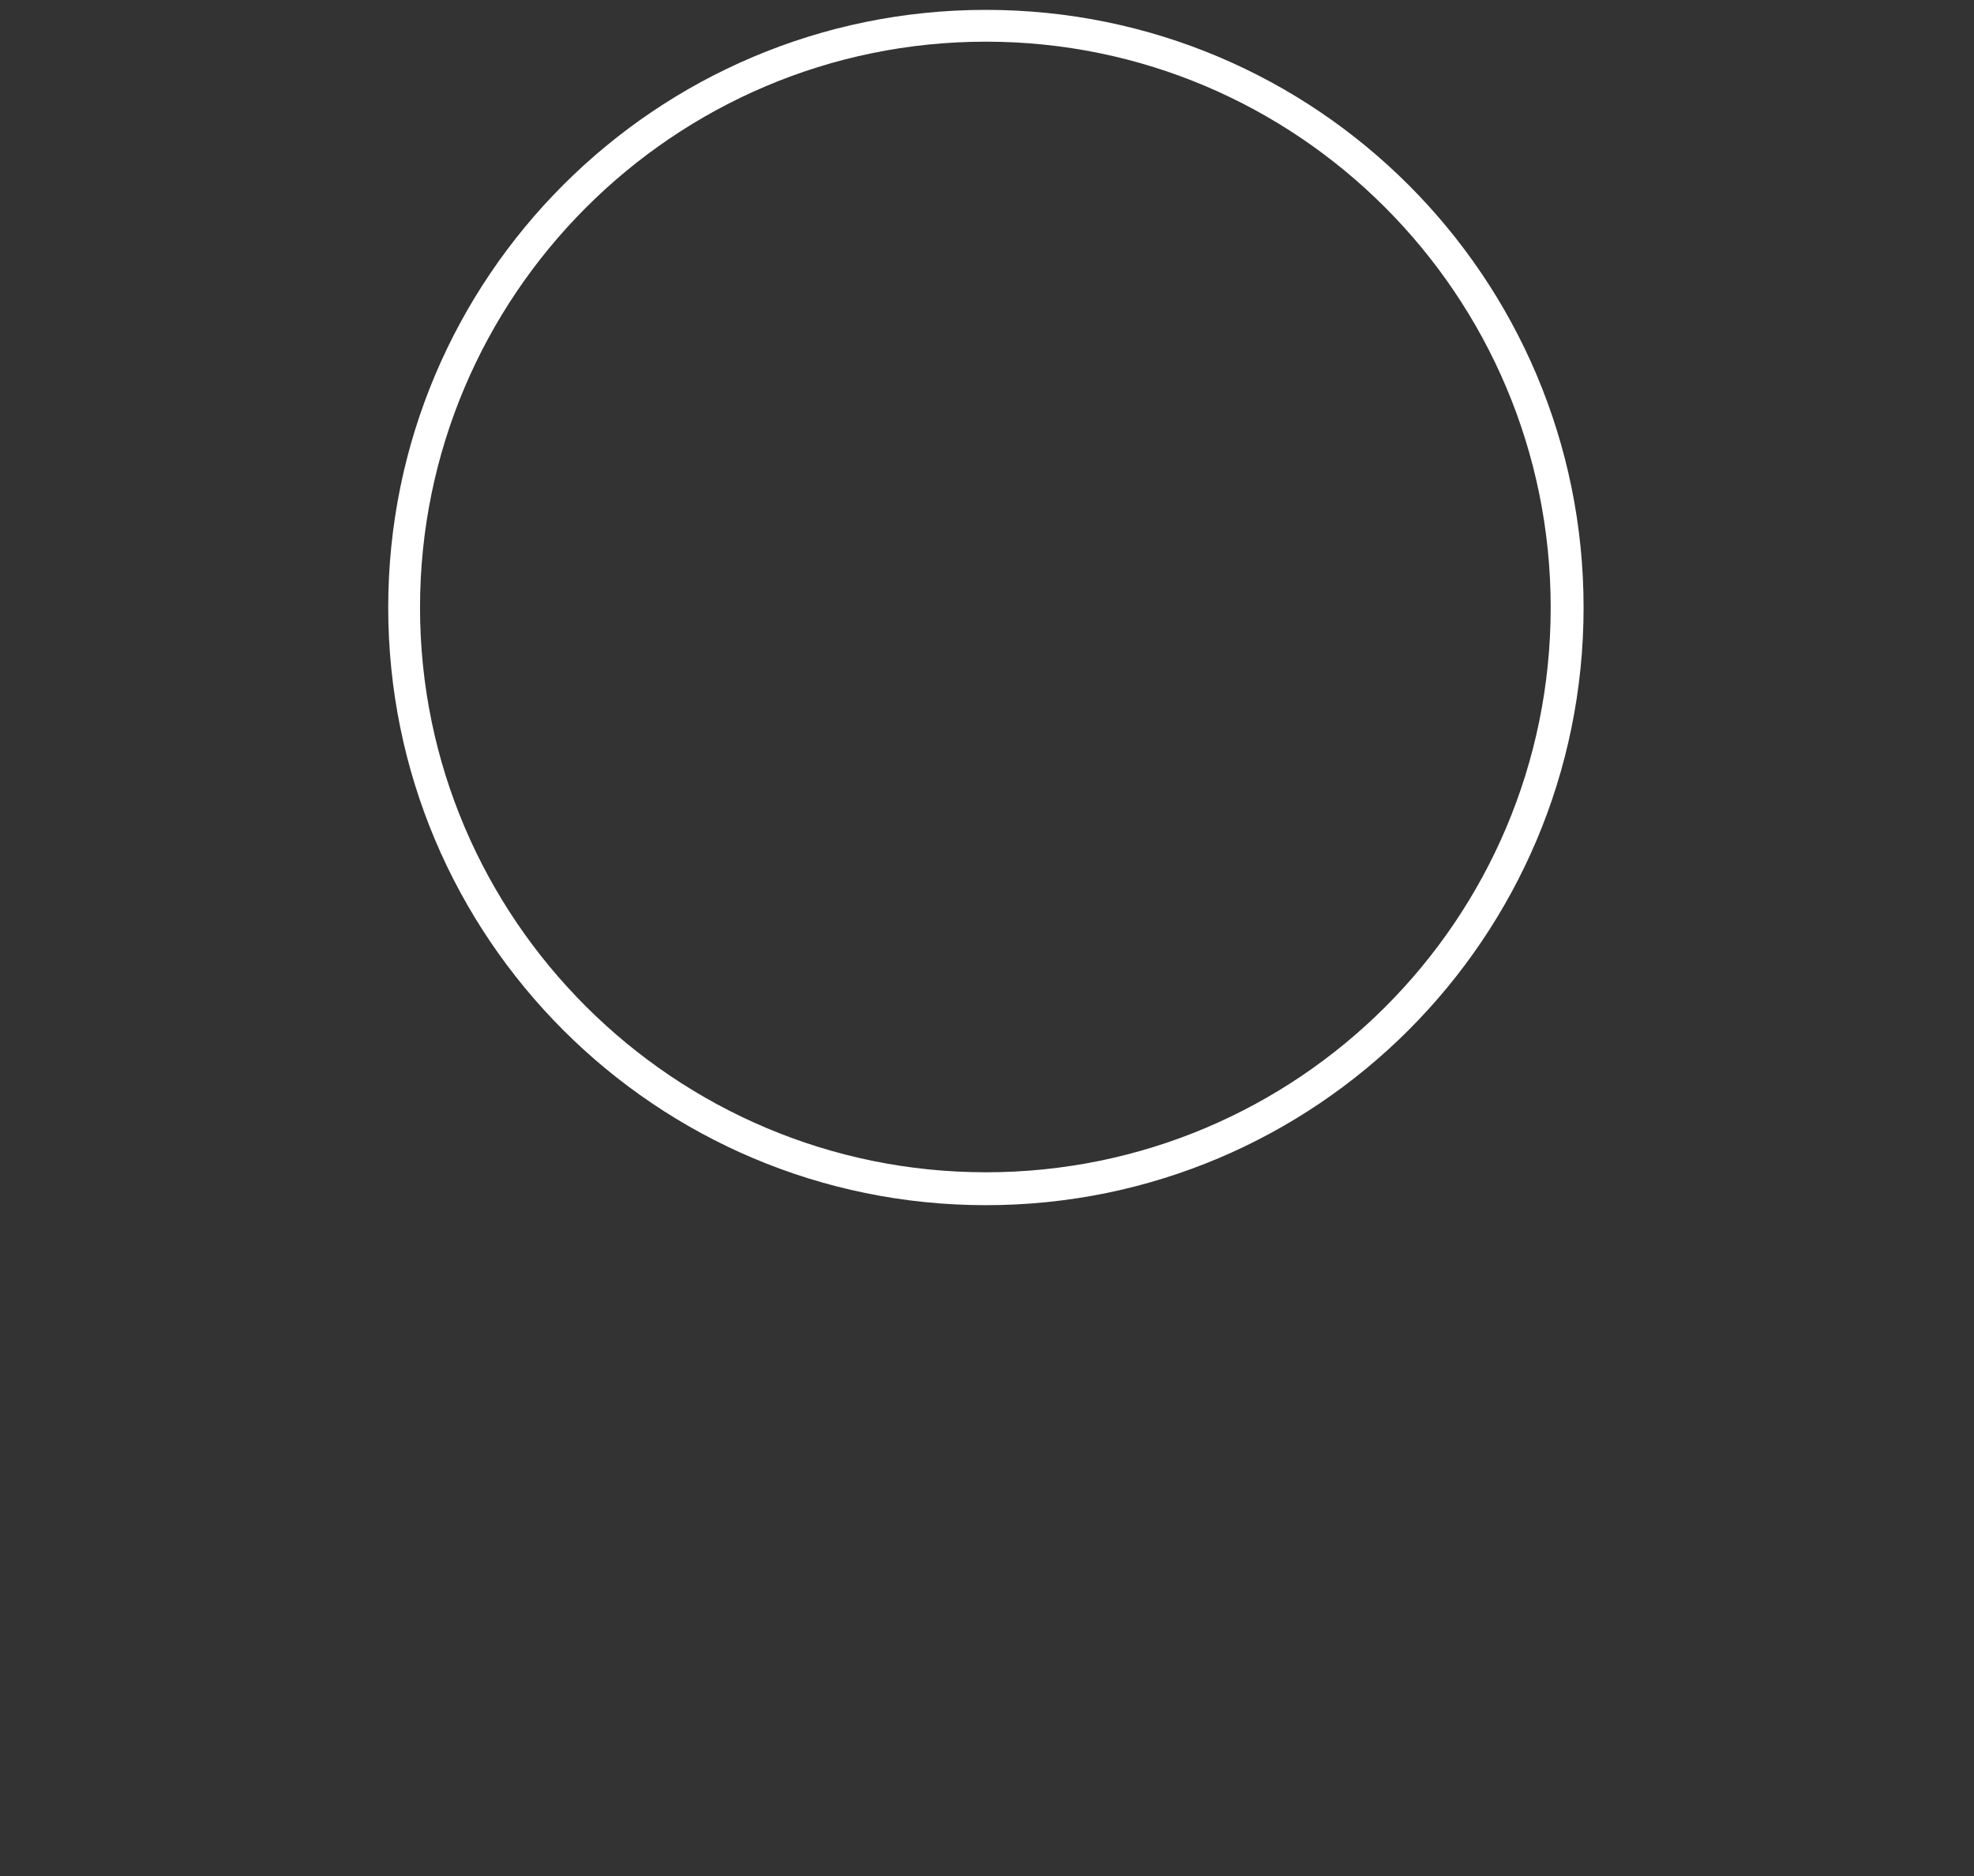 <?xml version="1.0" encoding="utf-8"?>
<!-- Generator: Adobe Illustrator 27.0.1, SVG Export Plug-In . SVG Version: 6.00 Build 0)  -->
<svg version="1.1" id="Ebene_1" xmlns="http://www.w3.org/2000/svg" xmlns:xlink="http://www.w3.org/1999/xlink" x="0px" y="0px"
	 viewBox="0 0 180 171.1" style="enable-background:new 0 0 180 171.1;" xml:space="preserve">
<rect x="0" y="0" width="180" height="171.1" fill="#333333" stroke="none"/>
<style type="text/css">
	.st0{fill:#FFFFFF;}
</style>
<path class="st0" d="M144.4,55.4c0-30.1-24.4-54.5-54.5-54.5S35.4,25.3,35.4,55.4s24.4,54.5,54.5,54.5S144.4,85.5,144.4,55.4
	L144.4,55.4z M141.4,55.4c0,28.5-23.1,51.5-51.5,51.5S38.3,83.8,38.3,55.4S61.4,3.8,89.9,3.8C118.3,3.8,141.4,26.9,141.4,55.4
	C141.4,55.3,141.4,55.4,141.4,55.4z"/>
</svg>
